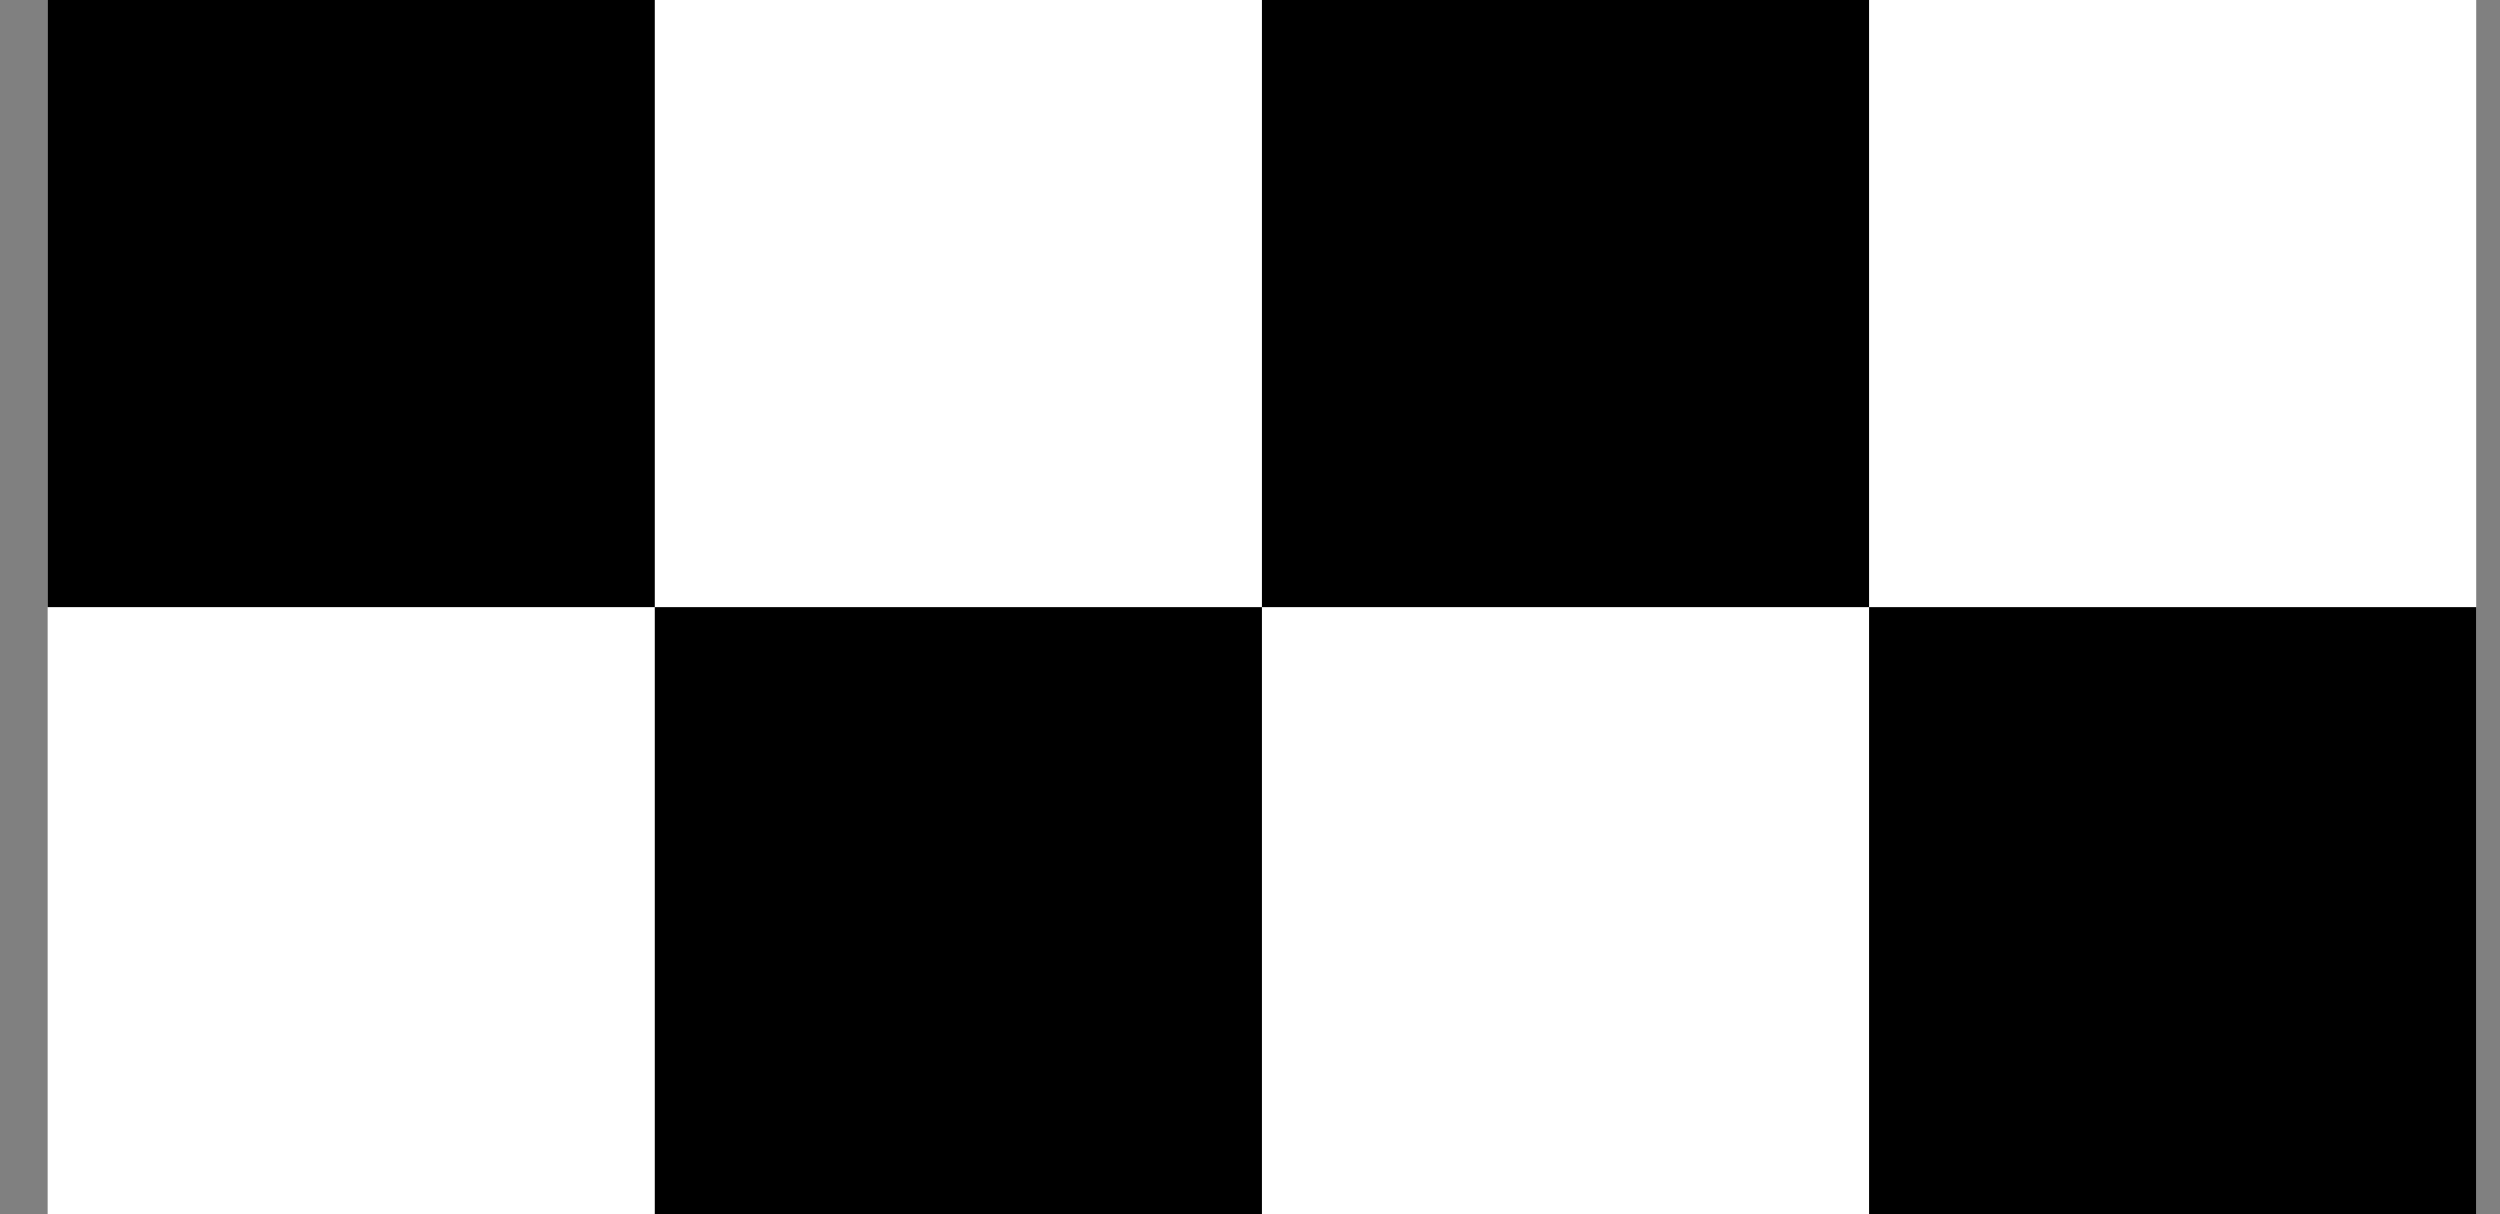 <svg width="35" height="17" viewBox="0 0 35 17" fill="none" xmlns="http://www.w3.org/2000/svg">
<rect x="0" y="0" width="35" height="17" fill="#808080" stroke="none"/>
<g clip-path="url(#clip0_7473_2435)">
<rect width="34" height="17" transform="translate(0.667)" fill="white"/>
<path d="M0.667 0H9.167V8.5H0.667V0ZM9.167 8.5H17.667V17H9.167V8.5Z" fill="black"/>
<path d="M17.667 0H26.167V8.5H17.667V0ZM26.167 8.5H34.667V17H26.167V8.5Z" fill="black"/>
</g>
<defs>
<clipPath id="clip0_7473_2435">
<rect width="34" height="17" fill="white" transform="translate(0.667)"/>
</clipPath>
</defs>
</svg>
